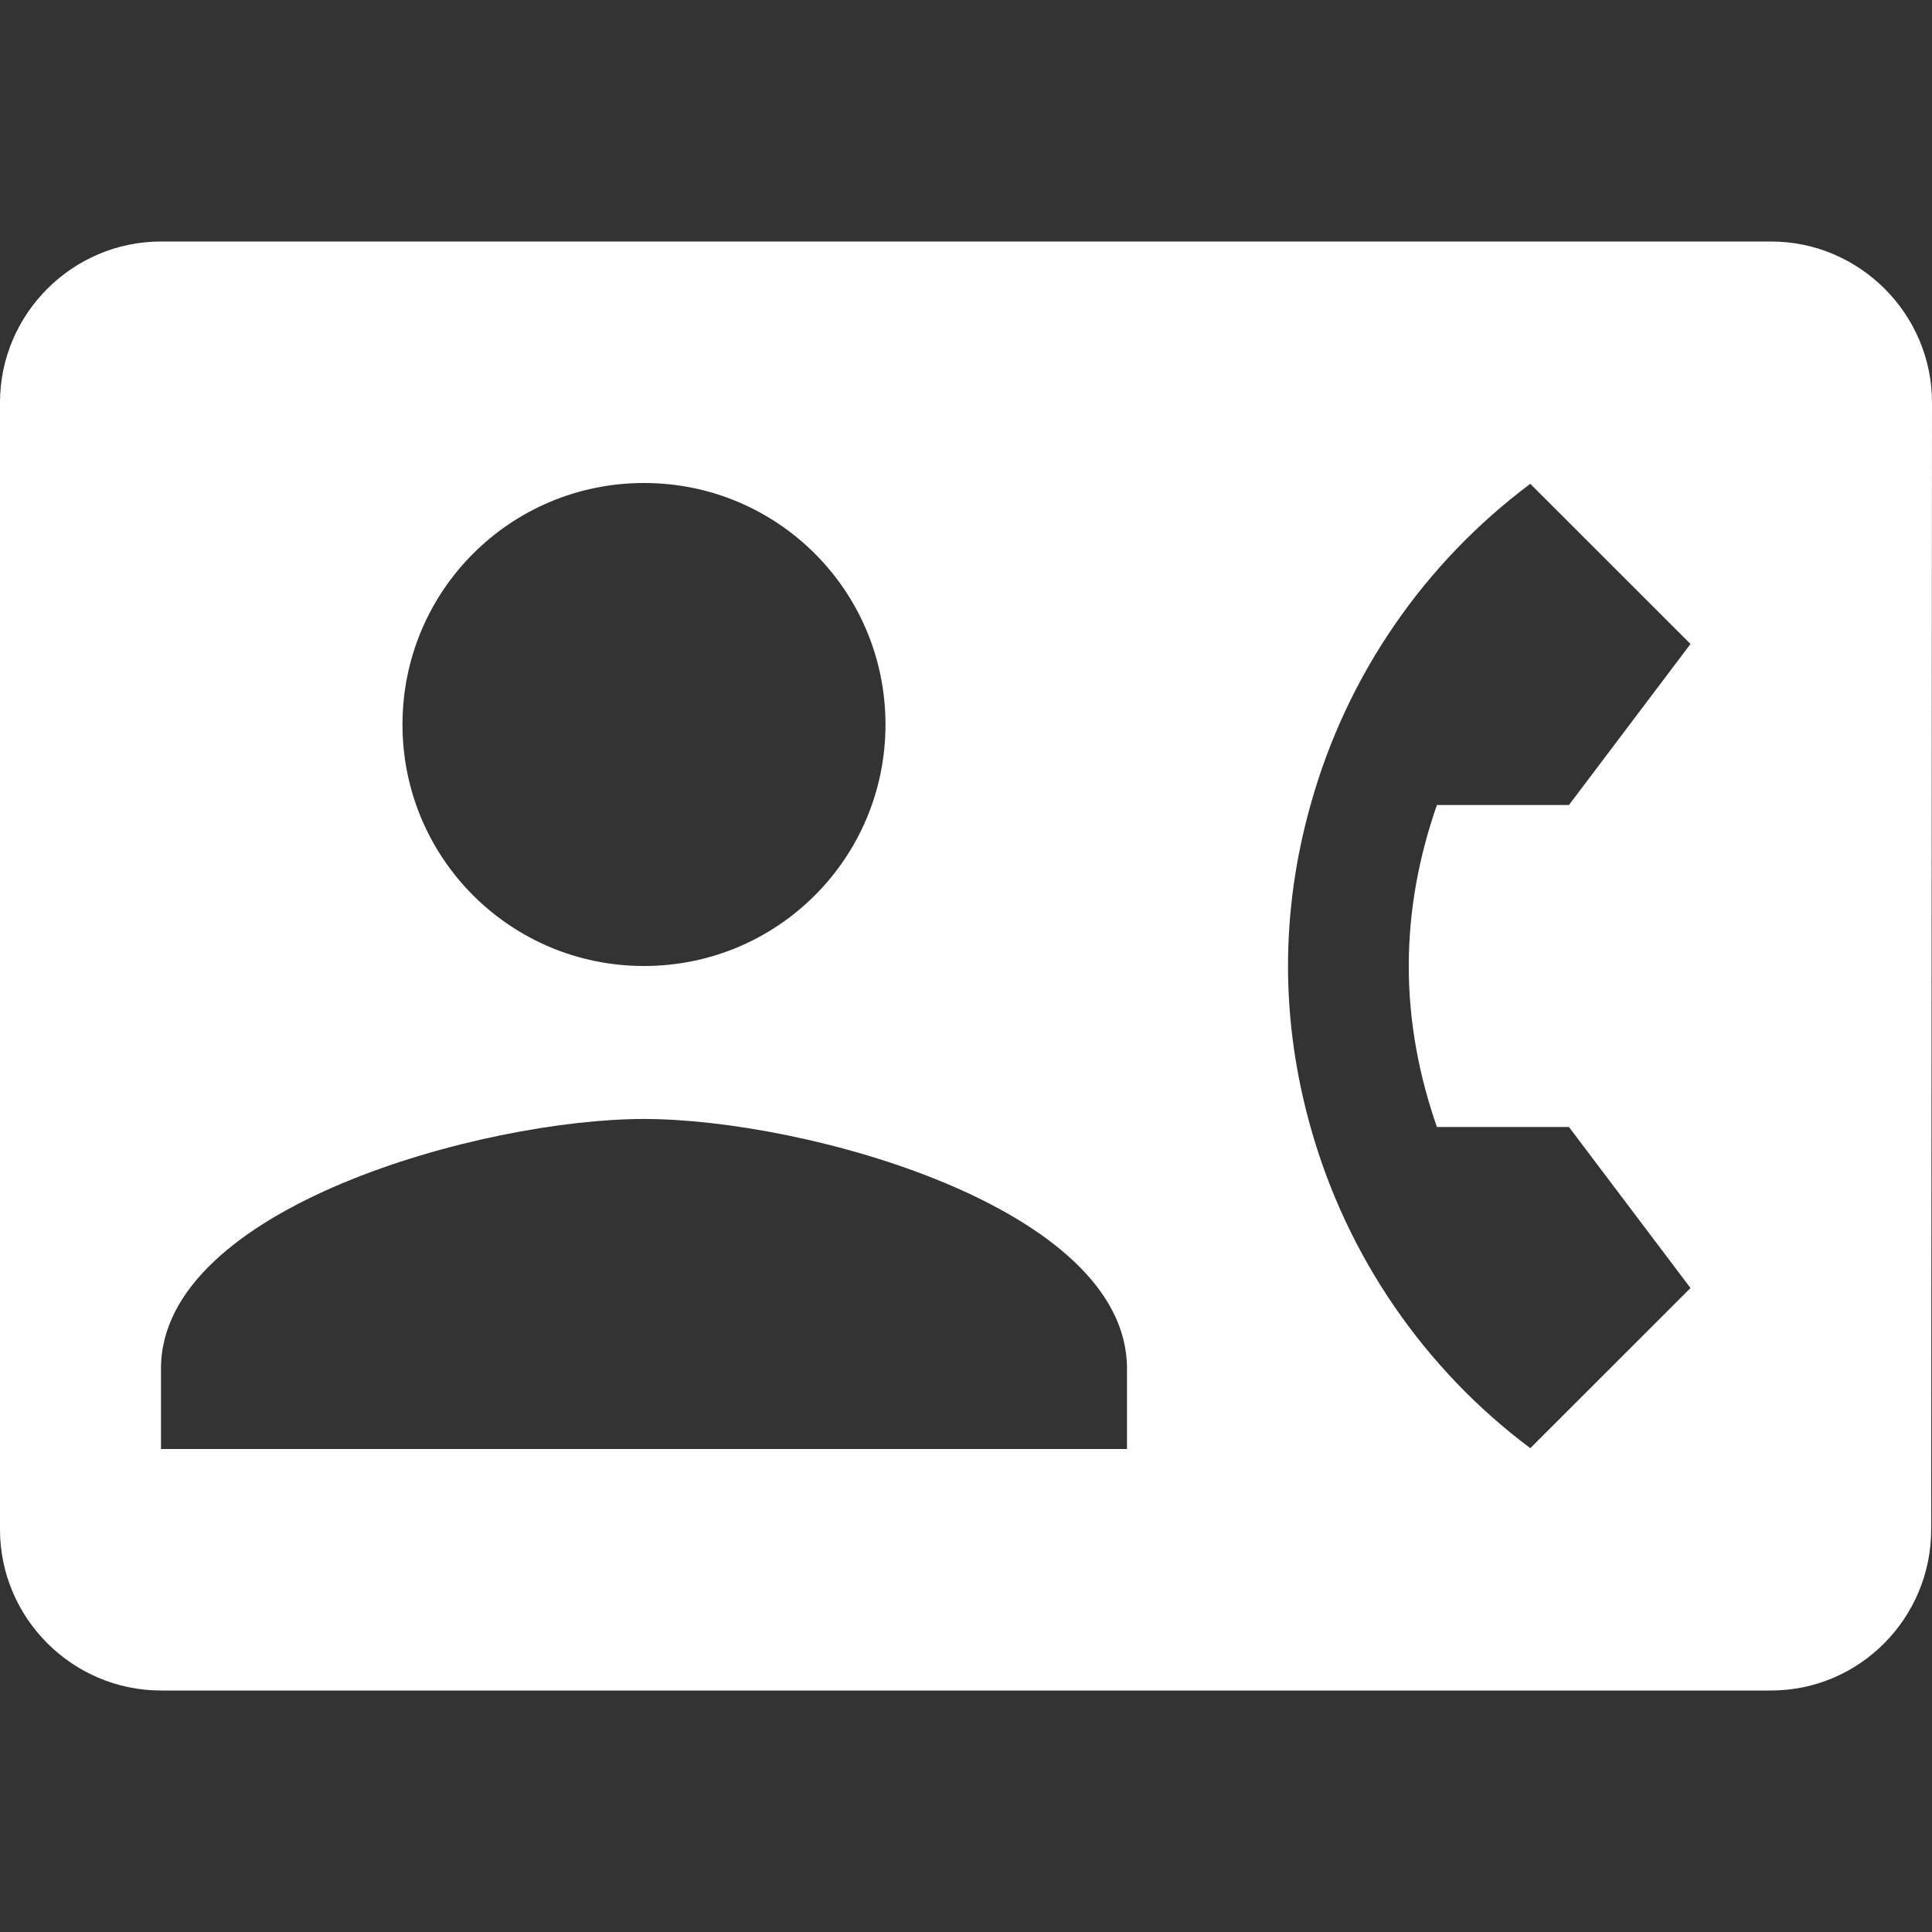 <svg width="40" height="40" viewBox="0 0 40 40" fill="none" xmlns="http://www.w3.org/2000/svg">
<rect x="0" y="0" width="40" height="40" fill="#333333" stroke="none"/>
<path d="M36.667 5H3.333C1.5 5 0 6.5 0 8.333V31.667C0 33.5 1.5 35 3.333 35H36.667C38.5 35 39.983 33.5 39.983 31.667L40 8.333C40 6.5 38.5 5 36.667 5ZM13.333 10C16.1 10 18.333 12.233 18.333 15C18.333 17.767 16.1 20 13.333 20C10.567 20 8.333 17.767 8.333 15C8.333 12.233 10.567 10 13.333 10ZM23.333 30H3.333V28.333C3.333 25 10 23.167 13.333 23.167C16.667 23.167 23.333 25 23.333 28.333V30ZM29.75 23.333H32.483L35 26.667L31.683 29.983C29.5 28.35 27.883 26.017 27.133 23.333C26.833 22.267 26.667 21.15 26.667 20C26.667 18.85 26.833 17.733 27.133 16.667C27.883 13.967 29.5 11.65 31.683 10.017L35 13.333L32.483 16.667H29.75C29.383 17.717 29.167 18.833 29.167 20C29.167 21.167 29.383 22.283 29.75 23.333Z" fill="white"/>
</svg>
